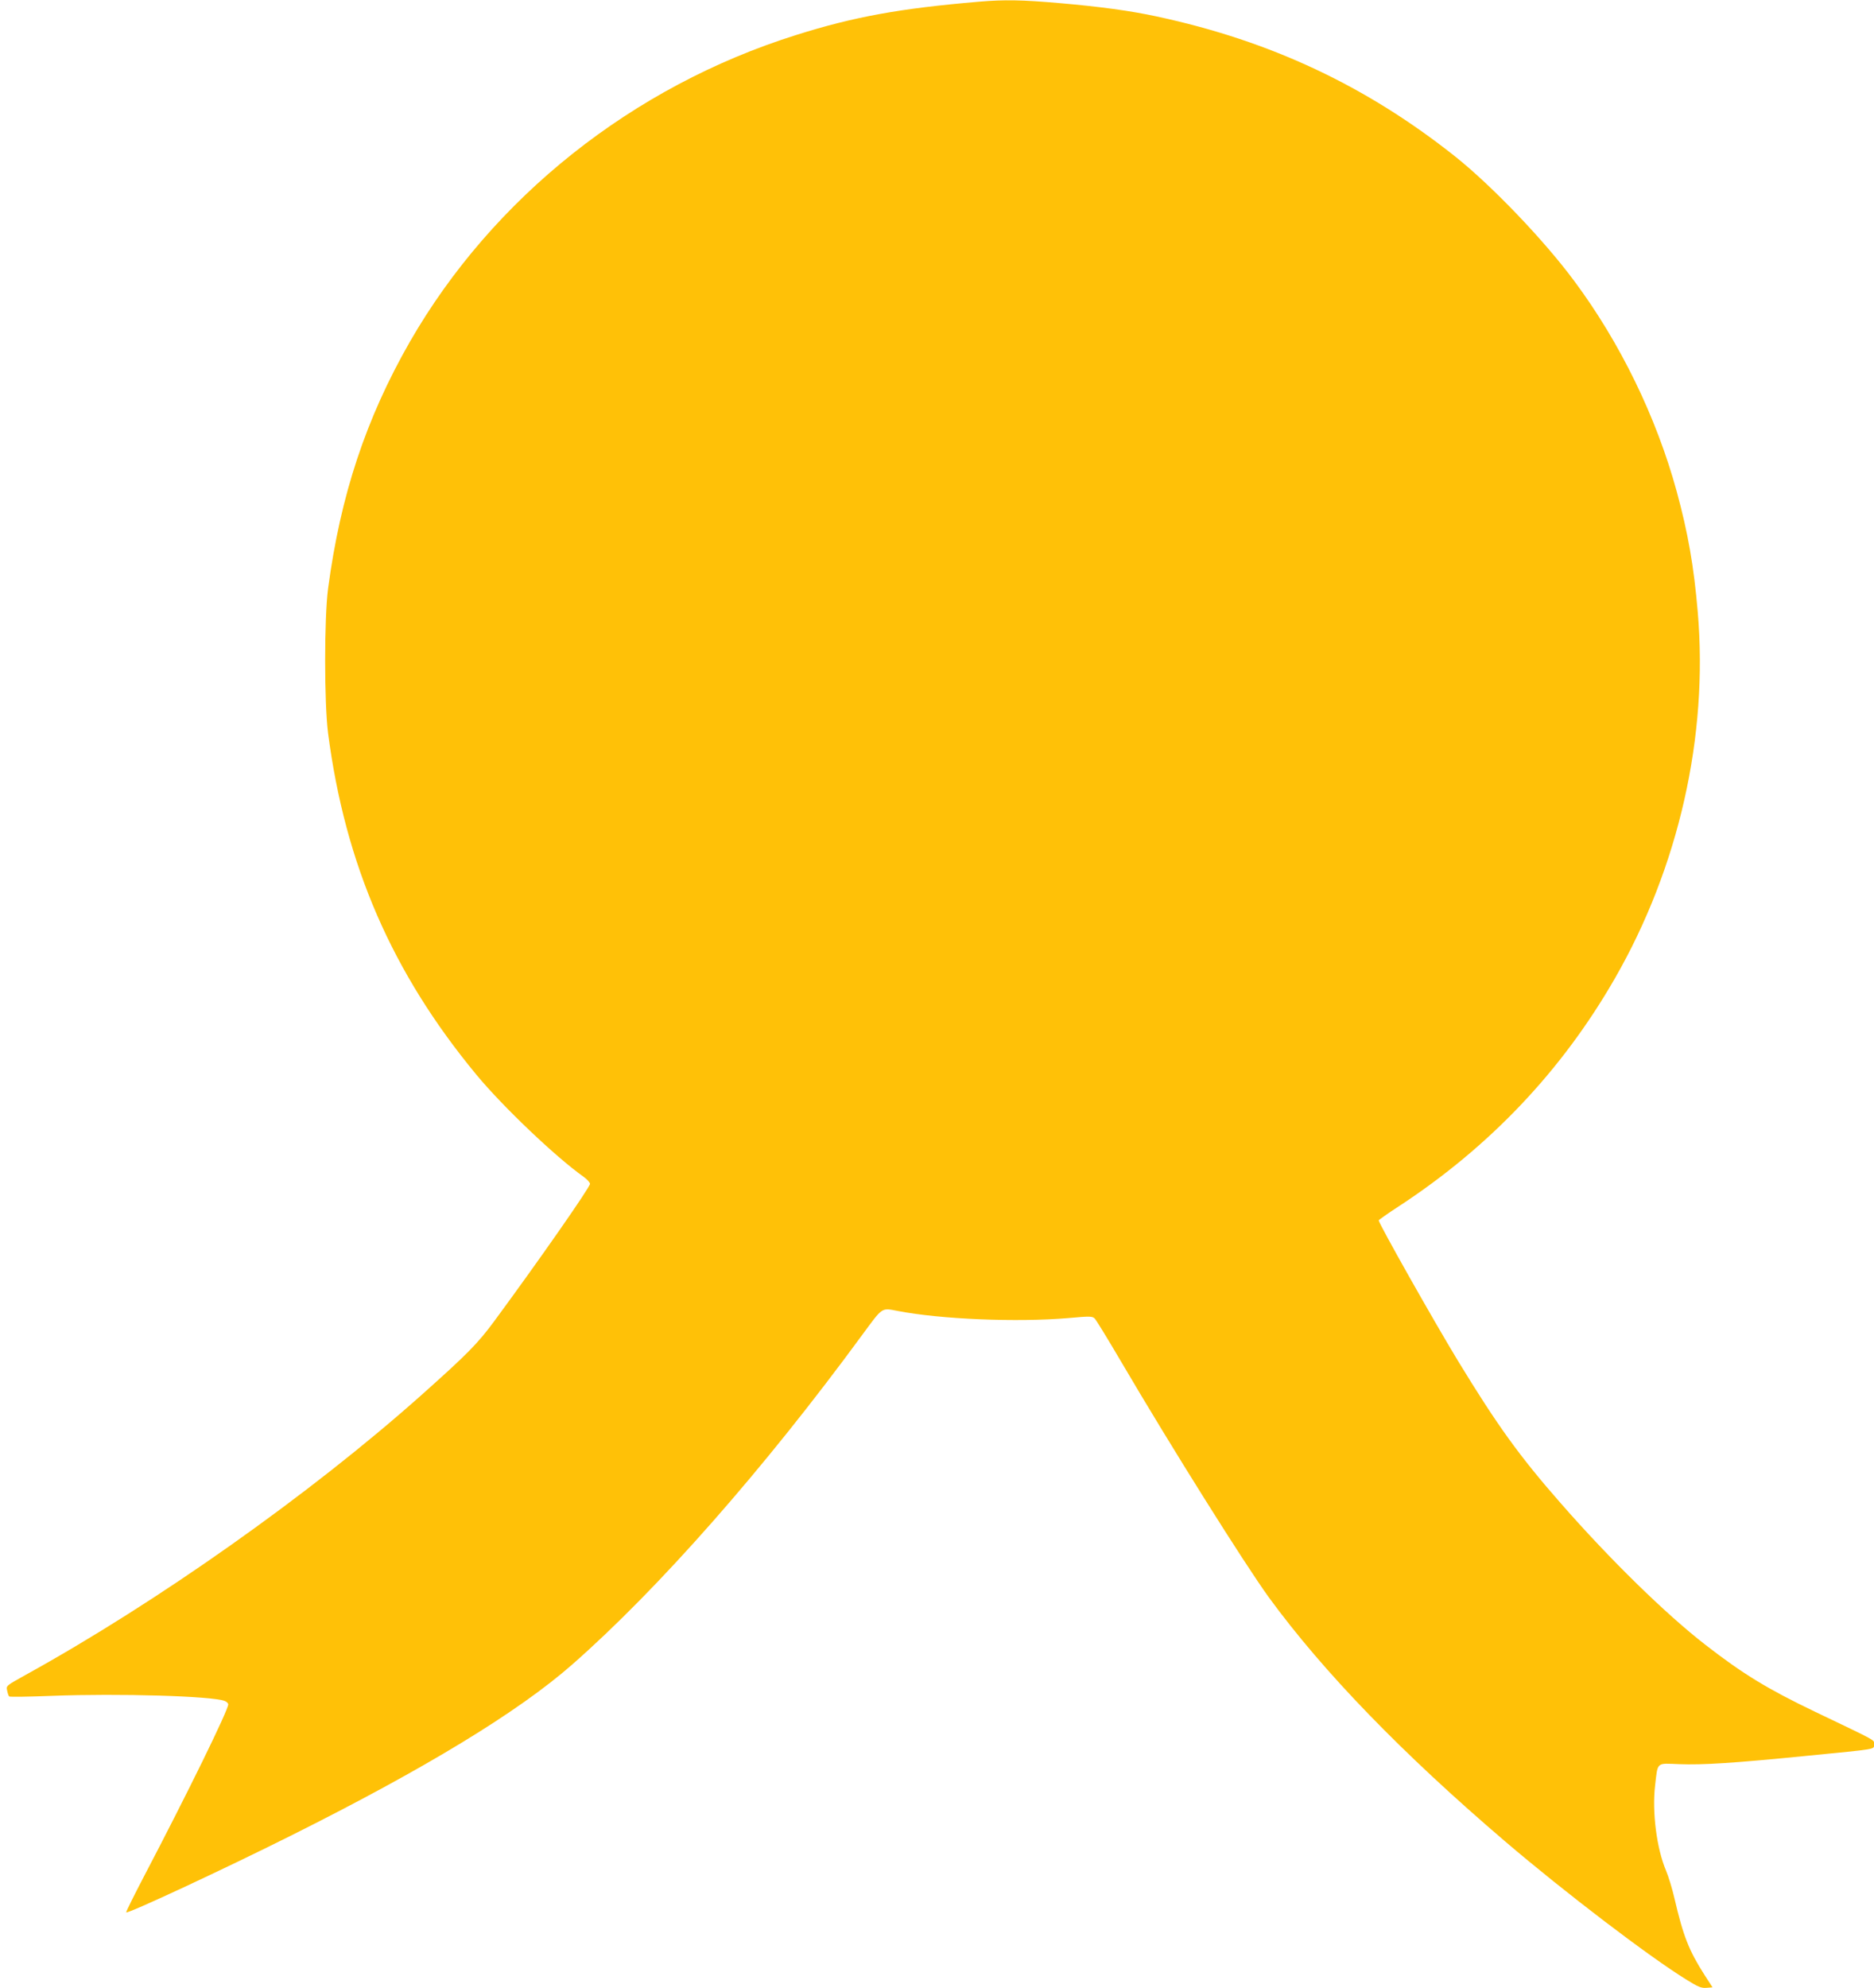 <?xml version="1.0" standalone="no"?>
<!DOCTYPE svg PUBLIC "-//W3C//DTD SVG 20010904//EN"
 "http://www.w3.org/TR/2001/REC-SVG-20010904/DTD/svg10.dtd">
<svg version="1.0" xmlns="http://www.w3.org/2000/svg"
 width="1207pt" height="1280pt" viewBox="0 0 1207 1280"
 preserveAspectRatio="xMidYMid meet">
<g transform="translate(0,1280) scale(0.1,-0.1)"
fill="#ffc107" stroke="none">
<path d="M6305 12789 c-507 -43 -806 -97 -1179 -215 -1053 -331 -1953 -1047
-2487 -1976 -282 -493 -446 -986 -526 -1588 -25 -191 -25 -735 0 -930 110
-846 412 -1543 956 -2200 170 -205 509 -528 688 -655 24 -17 43 -38 43 -47 0
-22 -330 -495 -616 -883 -107 -145 -173 -212 -469 -476 -715 -637 -1701 -1334
-2553 -1804 -122 -68 -123 -68 -116 -99 3 -17 9 -34 13 -38 3 -4 130 -2 281 4
423 16 1025 -1 1107 -33 13 -5 23 -15 23 -22 0 -37 -262 -572 -545 -1112 -63
-121 -114 -223 -112 -227 4 -13 623 275 1057 492 867 433 1466 797 1815 1103
557 489 1236 1260 1870 2125 132 179 121 172 226 152 278 -54 771 -74 1099
-46 142 13 156 12 171 -3 9 -9 85 -133 169 -276 325 -554 797 -1305 953 -1520
350 -479 858 -1004 1522 -1571 382 -326 926 -741 1168 -890 74 -46 95 -55 128
-52 l39 3 -51 79 c-101 158 -137 249 -194 493 -14 62 -39 143 -55 181 -60 141
-90 378 -70 546 18 155 6 144 155 138 151 -6 353 7 825 54 457 45 430 40 430
73 0 31 35 12 -383 212 -302 145 -460 241 -701 428 -256 198 -616 550 -932
911 -267 304 -411 504 -665 921 -156 257 -509 882 -509 902 0 3 59 45 130 91
584 382 1049 872 1390 1465 412 716 603 1559 535 2359 -25 295 -63 512 -136
779 -131 478 -363 955 -659 1353 -193 261 -529 612 -767 802 -573 455 -1190
745 -1923 902 -166 36 -362 63 -627 86 -244 21 -351 23 -518 9z"/>
</g>
</svg>
